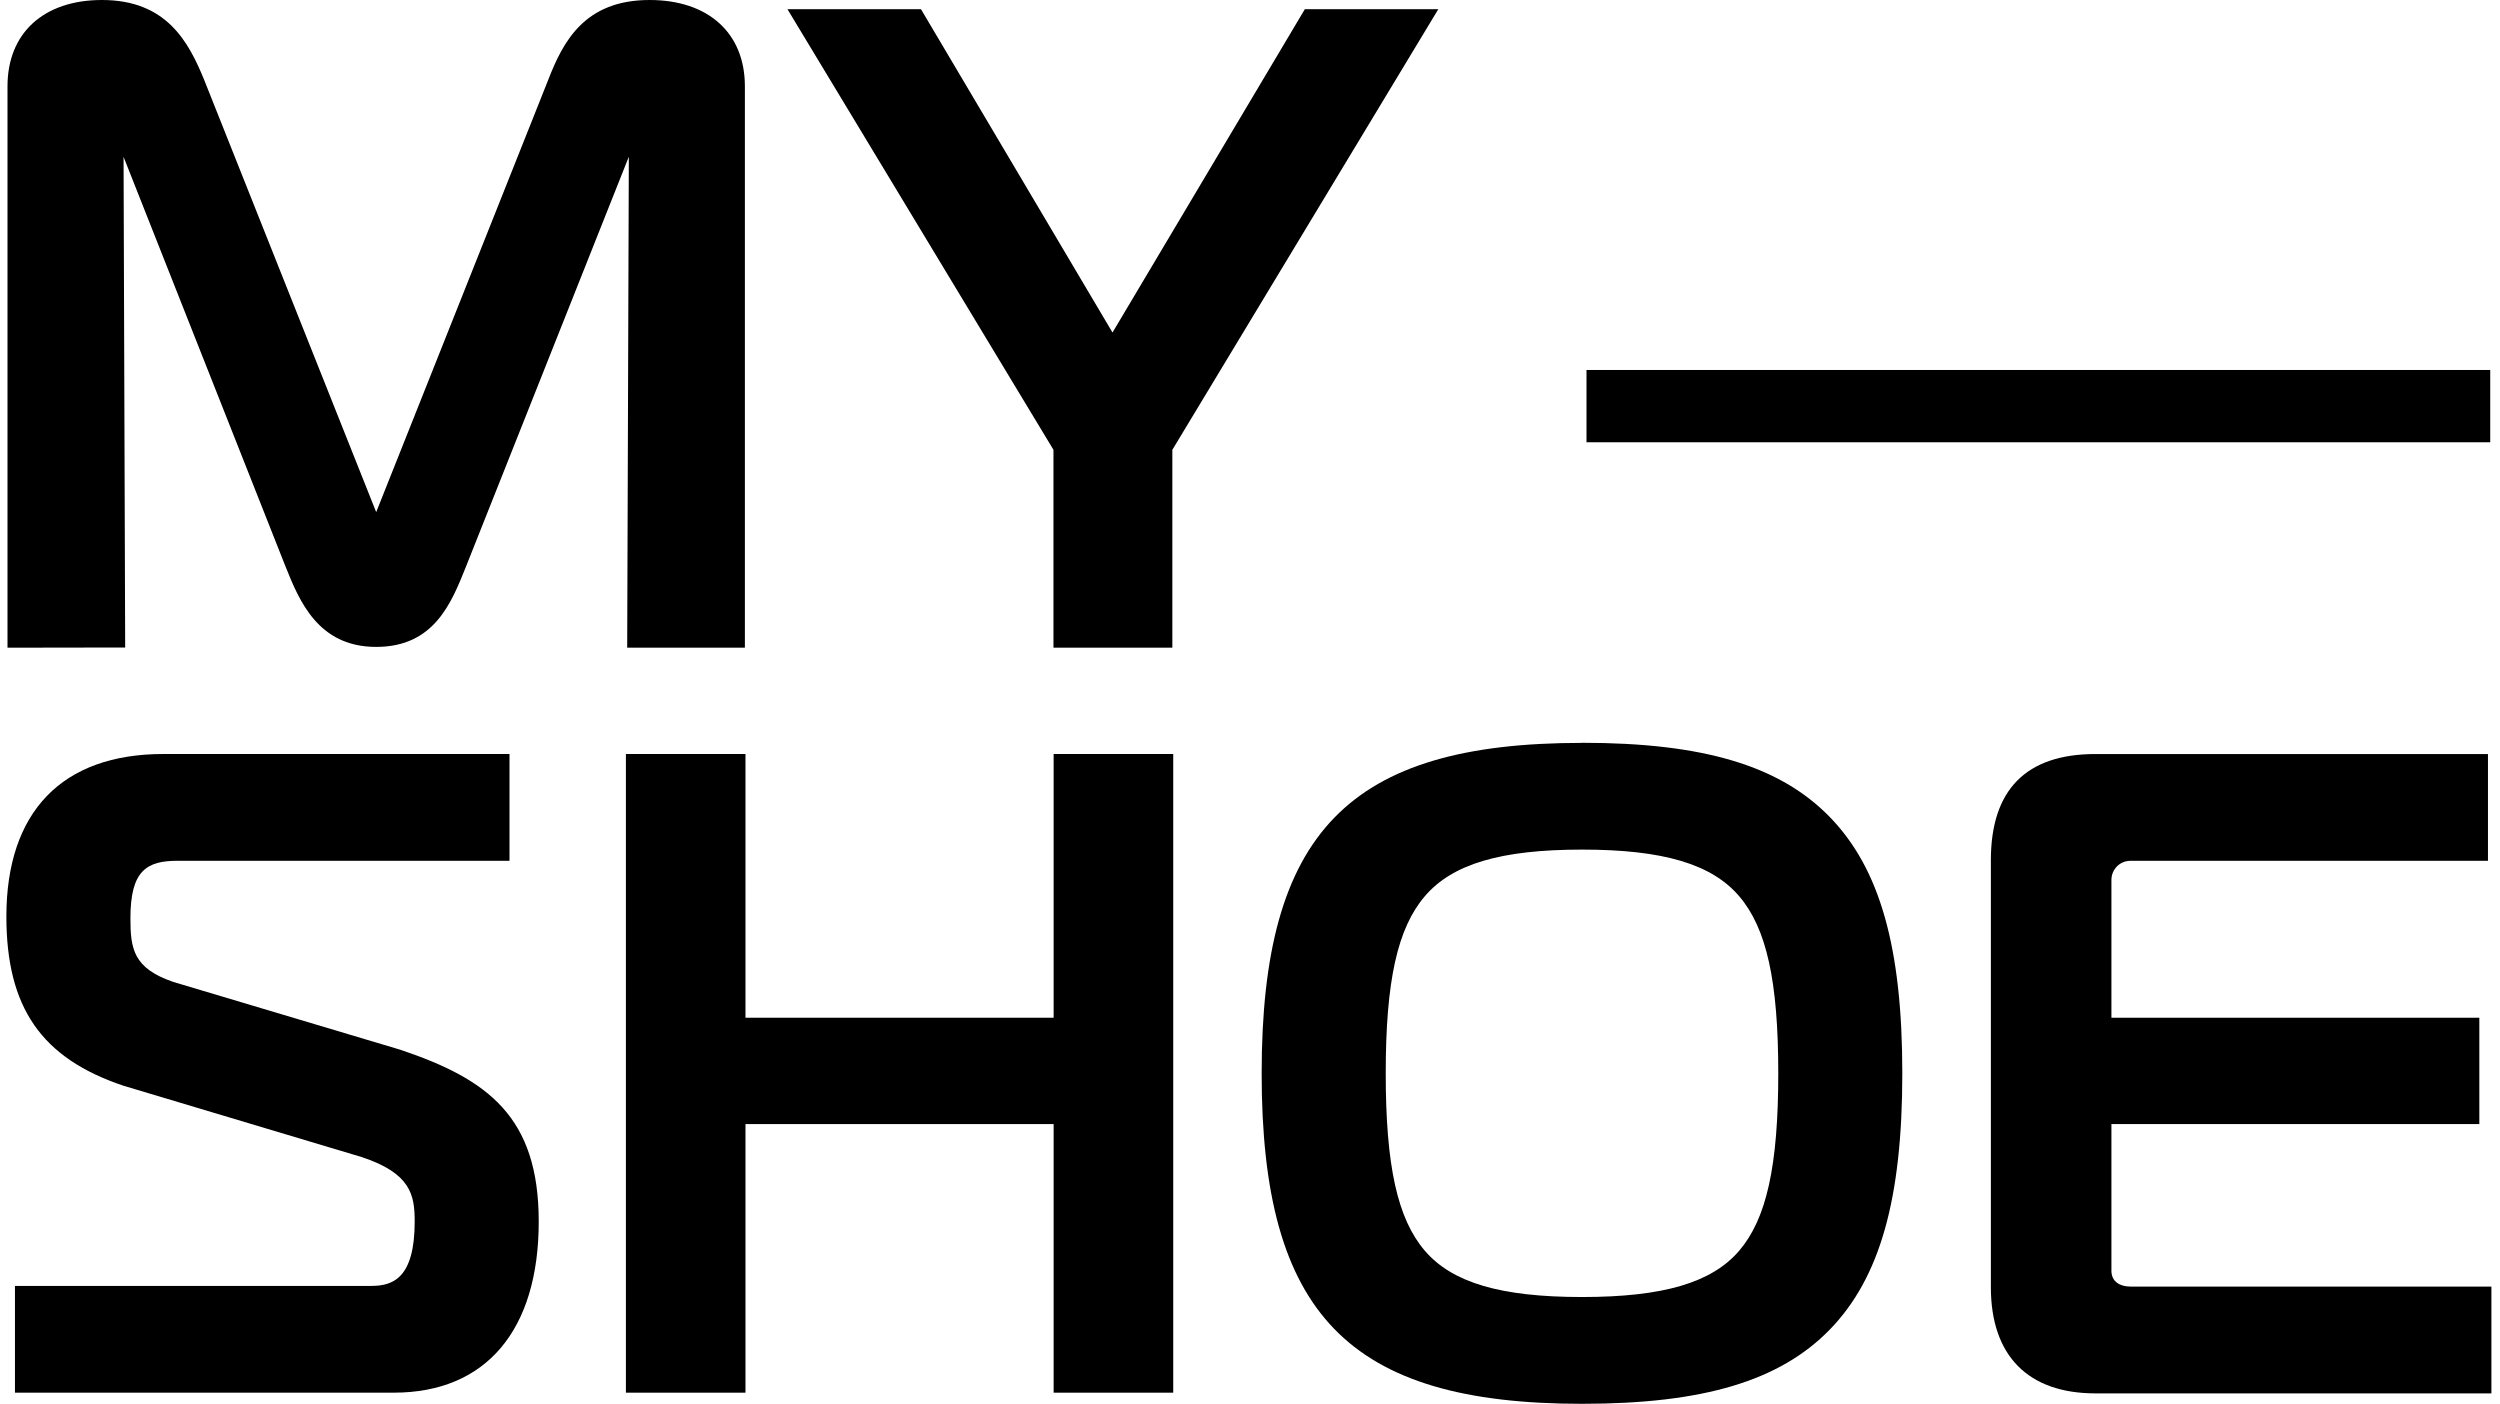 <svg xmlns="http://www.w3.org/2000/svg" width="130" height="73" viewBox="0 0 130 73" fill="none"><g clip-path="url(#clip0_207_5513)"><path d="M28.014 63.521C28.014 69.175 25.267 72.419 20.476 72.419H0.778V66.867H19.313C20.425 66.867 21.564 66.471 21.564 63.521C21.564 62.136 21.361 61.011 18.804 60.166L6.42 56.458C2.151 55.026 0.332 52.392 0.332 47.657C0.332 42.209 3.231 39.208 8.495 39.208H26.494V44.76H9.254C7.65 44.76 6.782 45.236 6.782 47.746C6.782 49.336 6.932 50.351 9.013 51.061L20.809 54.584C25.373 56.117 28.014 58.071 28.014 63.521Z" fill="black"></path><path d="M54.789 52.922H38.765V39.208H32.547V72.419H38.765V58.452H54.789V72.419H61.008V39.208H54.789V52.922Z" fill="black"></path><path d="M82.264 38.63C70.121 38.63 65.606 43.288 65.606 55.814C65.606 68.34 70.121 72.998 82.264 72.998C88.572 72.998 92.545 71.809 95.143 69.144C97.755 66.464 98.92 62.352 98.92 55.811C98.92 49.27 97.755 45.159 95.143 42.479C92.545 39.813 88.572 38.625 82.264 38.625V38.63ZM92.47 55.814C92.47 60.622 91.86 63.383 90.432 65.045C89.004 66.704 86.483 67.445 82.264 67.445C78.045 67.445 75.525 66.704 74.097 65.045C72.668 63.385 72.058 60.622 72.058 55.814C72.058 51.005 72.668 48.264 74.097 46.597C75.529 44.925 78.05 44.179 82.264 44.179C86.478 44.179 88.999 44.925 90.432 46.597C91.862 48.264 92.47 51.02 92.47 55.811V55.814Z" fill="black"></path><path d="M110.771 66.901C110.233 66.901 109.802 66.641 109.794 66.099C109.794 66.065 109.794 66.029 109.794 65.99V58.452H128.925V52.922H109.794V45.812C109.794 45.791 109.794 45.766 109.794 45.747C109.799 45.205 110.233 44.765 110.771 44.763C110.779 44.763 110.786 44.763 110.793 44.763H129.374V39.21H108.962C105.354 39.21 103.525 41.069 103.525 44.733V66.933C103.525 70.495 105.457 72.456 108.962 72.456H129.553V66.903H110.793C110.793 66.903 110.779 66.903 110.771 66.903V66.901Z" fill="black"></path><path d="M6.425 8.157L14.851 29.469C15.56 31.228 16.53 33.639 19.562 33.639C22.594 33.639 23.482 31.326 24.229 29.469L32.699 8.15L32.614 33.68H38.734V4.486C38.734 1.72 36.835 0 33.779 0C30.395 0 29.278 2.16 28.499 4.174L19.562 26.631L10.622 4.167C9.8 2.15 8.644 0 5.301 0C2.271 0 0.39 1.718 0.39 4.486V33.68L6.509 33.67L6.425 8.157Z" fill="black"></path><path d="M54.78 33.68H60.962V23.39L74.791 0.479H67.851L57.85 17.291L47.891 0.479H40.948L54.78 23.39V33.68Z" fill="black"></path><path d="M129.492 19.239H82.498V22.998H129.492V19.239Z" fill="black"></path></g><defs><clipPath id="clip0_207_5513"><rect width="129.218" height="73" fill="white" transform="translate(0.332)"></rect></clipPath></defs></svg>